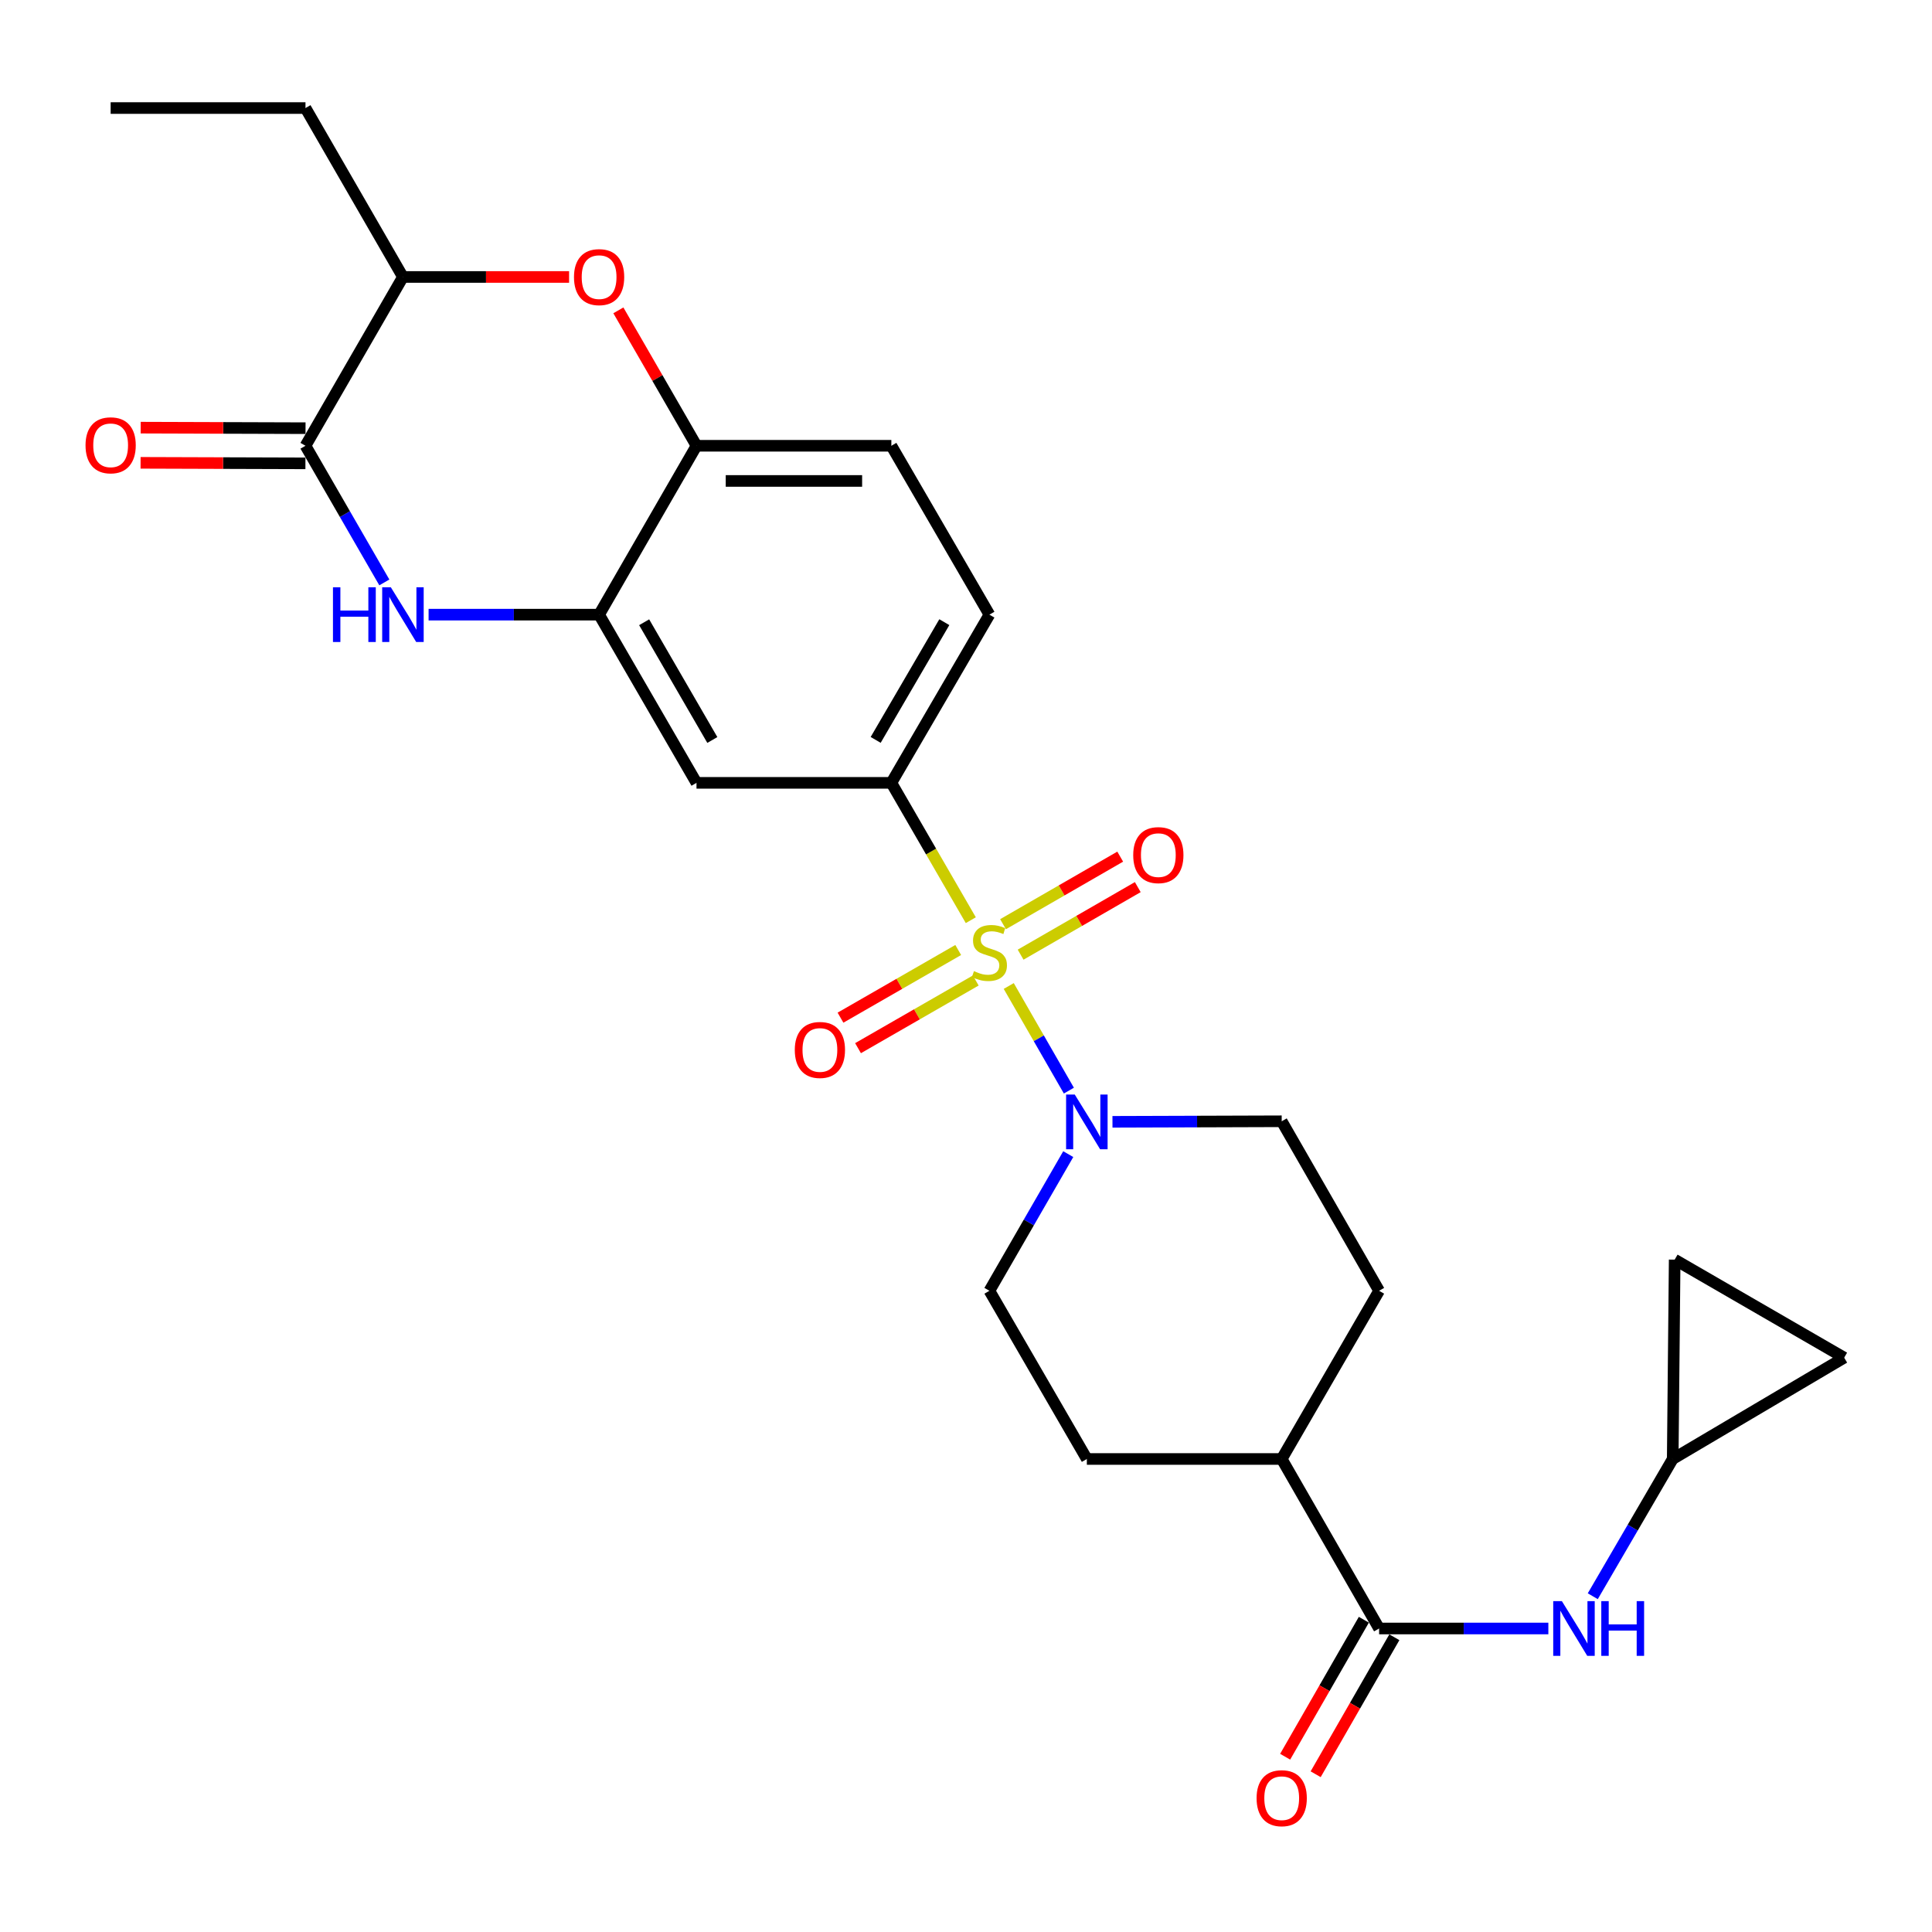 <?xml version='1.0' encoding='iso-8859-1'?>
<svg version='1.1' baseProfile='full'
              xmlns='http://www.w3.org/2000/svg'
                      xmlns:rdkit='http://www.rdkit.org/xml'
                      xmlns:xlink='http://www.w3.org/1999/xlink'
                  xml:space='preserve'
width='1000px' height='1000px' viewBox='0 0 1000 1000'>
<!-- END OF HEADER -->
<rect style='opacity:1.0;fill:#FFFFFF;stroke:none' width='1000' height='1000' x='0' y='0'> </rect>
<path class='bond-1' d='M 522.124,510.348 L 537.686,537.428' style='fill:none;fill-rule:evenodd;stroke:#CCCC00;stroke-width:6px;stroke-linecap:butt;stroke-linejoin:miter;stroke-opacity:1' />
<path class='bond-1' d='M 537.686,537.428 L 553.248,564.507' style='fill:none;fill-rule:evenodd;stroke:#0000FF;stroke-width:6px;stroke-linecap:butt;stroke-linejoin:miter;stroke-opacity:1' />
<path class='bond-3' d='M 502.484,476.284 L 481.923,440.743' style='fill:none;fill-rule:evenodd;stroke:#CCCC00;stroke-width:6px;stroke-linecap:butt;stroke-linejoin:miter;stroke-opacity:1' />
<path class='bond-3' d='M 481.923,440.743 L 461.362,405.201' style='fill:none;fill-rule:evenodd;stroke:#000000;stroke-width:6px;stroke-linecap:butt;stroke-linejoin:miter;stroke-opacity:1' />
<path class='bond-11' d='M 495.972,491.719 L 465.506,509.232' style='fill:none;fill-rule:evenodd;stroke:#CCCC00;stroke-width:6px;stroke-linecap:butt;stroke-linejoin:miter;stroke-opacity:1' />
<path class='bond-11' d='M 465.506,509.232 L 435.04,526.744' style='fill:none;fill-rule:evenodd;stroke:#FF0000;stroke-width:6px;stroke-linecap:butt;stroke-linejoin:miter;stroke-opacity:1' />
<path class='bond-11' d='M 505.045,507.504 L 474.58,525.017' style='fill:none;fill-rule:evenodd;stroke:#CCCC00;stroke-width:6px;stroke-linecap:butt;stroke-linejoin:miter;stroke-opacity:1' />
<path class='bond-11' d='M 474.58,525.017 L 444.114,542.529' style='fill:none;fill-rule:evenodd;stroke:#FF0000;stroke-width:6px;stroke-linecap:butt;stroke-linejoin:miter;stroke-opacity:1' />
<path class='bond-12' d='M 528.269,494.134 L 558.59,476.652' style='fill:none;fill-rule:evenodd;stroke:#CCCC00;stroke-width:6px;stroke-linecap:butt;stroke-linejoin:miter;stroke-opacity:1' />
<path class='bond-12' d='M 558.59,476.652 L 588.911,459.169' style='fill:none;fill-rule:evenodd;stroke:#FF0000;stroke-width:6px;stroke-linecap:butt;stroke-linejoin:miter;stroke-opacity:1' />
<path class='bond-12' d='M 519.175,478.361 L 549.496,460.879' style='fill:none;fill-rule:evenodd;stroke:#CCCC00;stroke-width:6px;stroke-linecap:butt;stroke-linejoin:miter;stroke-opacity:1' />
<path class='bond-12' d='M 549.496,460.879 L 579.817,443.396' style='fill:none;fill-rule:evenodd;stroke:#FF0000;stroke-width:6px;stroke-linecap:butt;stroke-linejoin:miter;stroke-opacity:1' />
<path class='bond-0' d='M 221.838,318.142 L 265.966,318.142' style='fill:none;fill-rule:evenodd;stroke:#0000FF;stroke-width:6px;stroke-linecap:butt;stroke-linejoin:miter;stroke-opacity:1' />
<path class='bond-0' d='M 265.966,318.142 L 310.093,318.142' style='fill:none;fill-rule:evenodd;stroke:#000000;stroke-width:6px;stroke-linecap:butt;stroke-linejoin:miter;stroke-opacity:1' />
<path class='bond-2' d='M 198.932,301.459 L 178.524,266.094' style='fill:none;fill-rule:evenodd;stroke:#0000FF;stroke-width:6px;stroke-linecap:butt;stroke-linejoin:miter;stroke-opacity:1' />
<path class='bond-2' d='M 178.524,266.094 L 158.117,230.729' style='fill:none;fill-rule:evenodd;stroke:#000000;stroke-width:6px;stroke-linecap:butt;stroke-linejoin:miter;stroke-opacity:1' />
<path class='bond-17' d='M 552.926,597.378 L 532.523,632.743' style='fill:none;fill-rule:evenodd;stroke:#0000FF;stroke-width:6px;stroke-linecap:butt;stroke-linejoin:miter;stroke-opacity:1' />
<path class='bond-17' d='M 532.523,632.743 L 512.119,668.108' style='fill:none;fill-rule:evenodd;stroke:#000000;stroke-width:6px;stroke-linecap:butt;stroke-linejoin:miter;stroke-opacity:1' />
<path class='bond-18' d='M 575.813,580.653 L 619.61,580.512' style='fill:none;fill-rule:evenodd;stroke:#0000FF;stroke-width:6px;stroke-linecap:butt;stroke-linejoin:miter;stroke-opacity:1' />
<path class='bond-18' d='M 619.61,580.512 L 663.408,580.371' style='fill:none;fill-rule:evenodd;stroke:#000000;stroke-width:6px;stroke-linecap:butt;stroke-linejoin:miter;stroke-opacity:1' />
<path class='bond-19' d='M 158.146,221.625 L 115.483,221.489' style='fill:none;fill-rule:evenodd;stroke:#000000;stroke-width:6px;stroke-linecap:butt;stroke-linejoin:miter;stroke-opacity:1' />
<path class='bond-19' d='M 115.483,221.489 L 72.821,221.352' style='fill:none;fill-rule:evenodd;stroke:#FF0000;stroke-width:6px;stroke-linecap:butt;stroke-linejoin:miter;stroke-opacity:1' />
<path class='bond-19' d='M 158.087,239.832 L 115.425,239.695' style='fill:none;fill-rule:evenodd;stroke:#000000;stroke-width:6px;stroke-linecap:butt;stroke-linejoin:miter;stroke-opacity:1' />
<path class='bond-19' d='M 115.425,239.695 L 72.763,239.558' style='fill:none;fill-rule:evenodd;stroke:#FF0000;stroke-width:6px;stroke-linecap:butt;stroke-linejoin:miter;stroke-opacity:1' />
<path class='bond-29' d='M 158.117,230.729 L 208.56,143.356' style='fill:none;fill-rule:evenodd;stroke:#000000;stroke-width:6px;stroke-linecap:butt;stroke-linejoin:miter;stroke-opacity:1' />
<path class='bond-7' d='M 461.362,405.201 L 360.506,405.201' style='fill:none;fill-rule:evenodd;stroke:#000000;stroke-width:6px;stroke-linecap:butt;stroke-linejoin:miter;stroke-opacity:1' />
<path class='bond-21' d='M 461.362,405.201 L 512.119,318.142' style='fill:none;fill-rule:evenodd;stroke:#000000;stroke-width:6px;stroke-linecap:butt;stroke-linejoin:miter;stroke-opacity:1' />
<path class='bond-21' d='M 453.247,382.972 L 488.776,322.031' style='fill:none;fill-rule:evenodd;stroke:#000000;stroke-width:6px;stroke-linecap:butt;stroke-linejoin:miter;stroke-opacity:1' />
<path class='bond-4' d='M 310.093,318.142 L 360.506,405.201' style='fill:none;fill-rule:evenodd;stroke:#000000;stroke-width:6px;stroke-linecap:butt;stroke-linejoin:miter;stroke-opacity:1' />
<path class='bond-4' d='M 333.411,322.077 L 368.7,383.019' style='fill:none;fill-rule:evenodd;stroke:#000000;stroke-width:6px;stroke-linecap:butt;stroke-linejoin:miter;stroke-opacity:1' />
<path class='bond-28' d='M 310.093,318.142 L 360.506,230.729' style='fill:none;fill-rule:evenodd;stroke:#000000;stroke-width:6px;stroke-linecap:butt;stroke-linejoin:miter;stroke-opacity:1' />
<path class='bond-5' d='M 320.065,160.638 L 340.285,195.683' style='fill:none;fill-rule:evenodd;stroke:#FF0000;stroke-width:6px;stroke-linecap:butt;stroke-linejoin:miter;stroke-opacity:1' />
<path class='bond-5' d='M 340.285,195.683 L 360.506,230.729' style='fill:none;fill-rule:evenodd;stroke:#000000;stroke-width:6px;stroke-linecap:butt;stroke-linejoin:miter;stroke-opacity:1' />
<path class='bond-10' d='M 294.555,143.356 L 251.557,143.356' style='fill:none;fill-rule:evenodd;stroke:#FF0000;stroke-width:6px;stroke-linecap:butt;stroke-linejoin:miter;stroke-opacity:1' />
<path class='bond-10' d='M 251.557,143.356 L 208.56,143.356' style='fill:none;fill-rule:evenodd;stroke:#000000;stroke-width:6px;stroke-linecap:butt;stroke-linejoin:miter;stroke-opacity:1' />
<path class='bond-6' d='M 713.82,842.904 L 663.408,755.167' style='fill:none;fill-rule:evenodd;stroke:#000000;stroke-width:6px;stroke-linecap:butt;stroke-linejoin:miter;stroke-opacity:1' />
<path class='bond-9' d='M 713.82,842.904 L 757.623,842.904' style='fill:none;fill-rule:evenodd;stroke:#000000;stroke-width:6px;stroke-linecap:butt;stroke-linejoin:miter;stroke-opacity:1' />
<path class='bond-9' d='M 757.623,842.904 L 801.425,842.904' style='fill:none;fill-rule:evenodd;stroke:#0000FF;stroke-width:6px;stroke-linecap:butt;stroke-linejoin:miter;stroke-opacity:1' />
<path class='bond-20' d='M 705.927,838.37 L 685.56,873.823' style='fill:none;fill-rule:evenodd;stroke:#000000;stroke-width:6px;stroke-linecap:butt;stroke-linejoin:miter;stroke-opacity:1' />
<path class='bond-20' d='M 685.56,873.823 L 665.194,909.277' style='fill:none;fill-rule:evenodd;stroke:#FF0000;stroke-width:6px;stroke-linecap:butt;stroke-linejoin:miter;stroke-opacity:1' />
<path class='bond-20' d='M 721.714,847.439 L 701.348,882.892' style='fill:none;fill-rule:evenodd;stroke:#000000;stroke-width:6px;stroke-linecap:butt;stroke-linejoin:miter;stroke-opacity:1' />
<path class='bond-20' d='M 701.348,882.892 L 680.981,918.346' style='fill:none;fill-rule:evenodd;stroke:#FF0000;stroke-width:6px;stroke-linecap:butt;stroke-linejoin:miter;stroke-opacity:1' />
<path class='bond-8' d='M 360.506,230.729 L 461.362,230.729' style='fill:none;fill-rule:evenodd;stroke:#000000;stroke-width:6px;stroke-linecap:butt;stroke-linejoin:miter;stroke-opacity:1' />
<path class='bond-8' d='M 375.634,248.936 L 446.234,248.936' style='fill:none;fill-rule:evenodd;stroke:#000000;stroke-width:6px;stroke-linecap:butt;stroke-linejoin:miter;stroke-opacity:1' />
<path class='bond-13' d='M 824.414,826.206 L 845.106,790.687' style='fill:none;fill-rule:evenodd;stroke:#0000FF;stroke-width:6px;stroke-linecap:butt;stroke-linejoin:miter;stroke-opacity:1' />
<path class='bond-13' d='M 845.106,790.687 L 865.797,755.167' style='fill:none;fill-rule:evenodd;stroke:#000000;stroke-width:6px;stroke-linecap:butt;stroke-linejoin:miter;stroke-opacity:1' />
<path class='bond-25' d='M 208.56,143.356 L 158.117,55.923' style='fill:none;fill-rule:evenodd;stroke:#000000;stroke-width:6px;stroke-linecap:butt;stroke-linejoin:miter;stroke-opacity:1' />
<path class='bond-14' d='M 865.797,755.167 L 866.809,651.985' style='fill:none;fill-rule:evenodd;stroke:#000000;stroke-width:6px;stroke-linecap:butt;stroke-linejoin:miter;stroke-opacity:1' />
<path class='bond-15' d='M 865.797,755.167 L 954.545,702.722' style='fill:none;fill-rule:evenodd;stroke:#000000;stroke-width:6px;stroke-linecap:butt;stroke-linejoin:miter;stroke-opacity:1' />
<path class='bond-30' d='M 866.809,651.985 L 954.545,702.722' style='fill:none;fill-rule:evenodd;stroke:#000000;stroke-width:6px;stroke-linecap:butt;stroke-linejoin:miter;stroke-opacity:1' />
<path class='bond-16' d='M 663.408,755.167 L 713.82,668.108' style='fill:none;fill-rule:evenodd;stroke:#000000;stroke-width:6px;stroke-linecap:butt;stroke-linejoin:miter;stroke-opacity:1' />
<path class='bond-27' d='M 663.408,755.167 L 562.552,755.167' style='fill:none;fill-rule:evenodd;stroke:#000000;stroke-width:6px;stroke-linecap:butt;stroke-linejoin:miter;stroke-opacity:1' />
<path class='bond-23' d='M 512.119,668.108 L 562.552,755.167' style='fill:none;fill-rule:evenodd;stroke:#000000;stroke-width:6px;stroke-linecap:butt;stroke-linejoin:miter;stroke-opacity:1' />
<path class='bond-24' d='M 663.408,580.371 L 713.82,668.108' style='fill:none;fill-rule:evenodd;stroke:#000000;stroke-width:6px;stroke-linecap:butt;stroke-linejoin:miter;stroke-opacity:1' />
<path class='bond-22' d='M 512.119,318.142 L 461.362,230.729' style='fill:none;fill-rule:evenodd;stroke:#000000;stroke-width:6px;stroke-linecap:butt;stroke-linejoin:miter;stroke-opacity:1' />
<path class='bond-26' d='M 158.117,55.923 L 57.271,55.923' style='fill:none;fill-rule:evenodd;stroke:#000000;stroke-width:6px;stroke-linecap:butt;stroke-linejoin:miter;stroke-opacity:1' />
<path  class='atom-0' d='M 504.119 502.658
Q 504.439 502.778, 505.759 503.338
Q 507.079 503.898, 508.519 504.258
Q 509.999 504.578, 511.439 504.578
Q 514.119 504.578, 515.679 503.298
Q 517.239 501.978, 517.239 499.698
Q 517.239 498.138, 516.439 497.178
Q 515.679 496.218, 514.479 495.698
Q 513.279 495.178, 511.279 494.578
Q 508.759 493.818, 507.239 493.098
Q 505.759 492.378, 504.679 490.858
Q 503.639 489.338, 503.639 486.778
Q 503.639 483.218, 506.039 481.018
Q 508.479 478.818, 513.279 478.818
Q 516.559 478.818, 520.279 480.378
L 519.359 483.458
Q 515.959 482.058, 513.399 482.058
Q 510.639 482.058, 509.119 483.218
Q 507.599 484.338, 507.639 486.298
Q 507.639 487.818, 508.399 488.738
Q 509.199 489.658, 510.319 490.178
Q 511.479 490.698, 513.399 491.298
Q 515.959 492.098, 517.479 492.898
Q 518.999 493.698, 520.079 495.338
Q 521.199 496.938, 521.199 499.698
Q 521.199 503.618, 518.559 505.738
Q 515.959 507.818, 511.599 507.818
Q 509.079 507.818, 507.159 507.258
Q 505.279 506.738, 503.039 505.818
L 504.119 502.658
' fill='#CCCC00'/>
<path  class='atom-1' d='M 172.34 303.982
L 176.18 303.982
L 176.18 316.022
L 190.66 316.022
L 190.66 303.982
L 194.5 303.982
L 194.5 332.302
L 190.66 332.302
L 190.66 319.222
L 176.18 319.222
L 176.18 332.302
L 172.34 332.302
L 172.34 303.982
' fill='#0000FF'/>
<path  class='atom-1' d='M 202.3 303.982
L 211.58 318.982
Q 212.5 320.462, 213.98 323.142
Q 215.46 325.822, 215.54 325.982
L 215.54 303.982
L 219.3 303.982
L 219.3 332.302
L 215.42 332.302
L 205.46 315.902
Q 204.3 313.982, 203.06 311.782
Q 201.86 309.582, 201.5 308.902
L 201.5 332.302
L 197.82 332.302
L 197.82 303.982
L 202.3 303.982
' fill='#0000FF'/>
<path  class='atom-2' d='M 556.292 566.535
L 565.572 581.535
Q 566.492 583.015, 567.972 585.695
Q 569.452 588.375, 569.532 588.535
L 569.532 566.535
L 573.292 566.535
L 573.292 594.855
L 569.412 594.855
L 559.452 578.455
Q 558.292 576.535, 557.052 574.335
Q 555.852 572.135, 555.492 571.455
L 555.492 594.855
L 551.812 594.855
L 551.812 566.535
L 556.292 566.535
' fill='#0000FF'/>
<path  class='atom-6' d='M 297.093 143.436
Q 297.093 136.636, 300.453 132.836
Q 303.813 129.036, 310.093 129.036
Q 316.373 129.036, 319.733 132.836
Q 323.093 136.636, 323.093 143.436
Q 323.093 150.316, 319.693 154.236
Q 316.293 158.116, 310.093 158.116
Q 303.853 158.116, 300.453 154.236
Q 297.093 150.356, 297.093 143.436
M 310.093 154.916
Q 314.413 154.916, 316.733 152.036
Q 319.093 149.116, 319.093 143.436
Q 319.093 137.876, 316.733 135.076
Q 314.413 132.236, 310.093 132.236
Q 305.773 132.236, 303.413 135.036
Q 301.093 137.836, 301.093 143.436
Q 301.093 149.156, 303.413 152.036
Q 305.773 154.916, 310.093 154.916
' fill='#FF0000'/>
<path  class='atom-10' d='M 808.426 828.744
L 817.706 843.744
Q 818.626 845.224, 820.106 847.904
Q 821.586 850.584, 821.666 850.744
L 821.666 828.744
L 825.426 828.744
L 825.426 857.064
L 821.546 857.064
L 811.586 840.664
Q 810.426 838.744, 809.186 836.544
Q 807.986 834.344, 807.626 833.664
L 807.626 857.064
L 803.946 857.064
L 803.946 828.744
L 808.426 828.744
' fill='#0000FF'/>
<path  class='atom-10' d='M 828.826 828.744
L 832.666 828.744
L 832.666 840.784
L 847.146 840.784
L 847.146 828.744
L 850.986 828.744
L 850.986 857.064
L 847.146 857.064
L 847.146 843.984
L 832.666 843.984
L 832.666 857.064
L 828.826 857.064
L 828.826 828.744
' fill='#0000FF'/>
<path  class='atom-12' d='M 411.382 543.451
Q 411.382 536.651, 414.742 532.851
Q 418.102 529.051, 424.382 529.051
Q 430.662 529.051, 434.022 532.851
Q 437.382 536.651, 437.382 543.451
Q 437.382 550.331, 433.982 554.251
Q 430.582 558.131, 424.382 558.131
Q 418.142 558.131, 414.742 554.251
Q 411.382 550.371, 411.382 543.451
M 424.382 554.931
Q 428.702 554.931, 431.022 552.051
Q 433.382 549.131, 433.382 543.451
Q 433.382 537.891, 431.022 535.091
Q 428.702 532.251, 424.382 532.251
Q 420.062 532.251, 417.702 535.051
Q 415.382 537.851, 415.382 543.451
Q 415.382 549.171, 417.702 552.051
Q 420.062 554.931, 424.382 554.931
' fill='#FF0000'/>
<path  class='atom-13' d='M 586.552 442.605
Q 586.552 435.805, 589.912 432.005
Q 593.272 428.205, 599.552 428.205
Q 605.832 428.205, 609.192 432.005
Q 612.552 435.805, 612.552 442.605
Q 612.552 449.485, 609.152 453.405
Q 605.752 457.285, 599.552 457.285
Q 593.312 457.285, 589.912 453.405
Q 586.552 449.525, 586.552 442.605
M 599.552 454.085
Q 603.872 454.085, 606.192 451.205
Q 608.552 448.285, 608.552 442.605
Q 608.552 437.045, 606.192 434.245
Q 603.872 431.405, 599.552 431.405
Q 595.232 431.405, 592.872 434.205
Q 590.552 437.005, 590.552 442.605
Q 590.552 448.325, 592.872 451.205
Q 595.232 454.085, 599.552 454.085
' fill='#FF0000'/>
<path  class='atom-20' d='M 44.271 230.485
Q 44.271 223.685, 47.631 219.885
Q 50.991 216.085, 57.271 216.085
Q 63.551 216.085, 66.911 219.885
Q 70.271 223.685, 70.271 230.485
Q 70.271 237.365, 66.871 241.285
Q 63.471 245.165, 57.271 245.165
Q 51.031 245.165, 47.631 241.285
Q 44.271 237.405, 44.271 230.485
M 57.271 241.965
Q 61.591 241.965, 63.911 239.085
Q 66.271 236.165, 66.271 230.485
Q 66.271 224.925, 63.911 222.125
Q 61.591 219.285, 57.271 219.285
Q 52.951 219.285, 50.591 222.085
Q 48.271 224.885, 48.271 230.485
Q 48.271 236.205, 50.591 239.085
Q 52.951 241.965, 57.271 241.965
' fill='#FF0000'/>
<path  class='atom-21' d='M 650.408 930.741
Q 650.408 923.941, 653.768 920.141
Q 657.128 916.341, 663.408 916.341
Q 669.688 916.341, 673.048 920.141
Q 676.408 923.941, 676.408 930.741
Q 676.408 937.621, 673.008 941.541
Q 669.608 945.421, 663.408 945.421
Q 657.168 945.421, 653.768 941.541
Q 650.408 937.661, 650.408 930.741
M 663.408 942.221
Q 667.728 942.221, 670.048 939.341
Q 672.408 936.421, 672.408 930.741
Q 672.408 925.181, 670.048 922.381
Q 667.728 919.541, 663.408 919.541
Q 659.088 919.541, 656.728 922.341
Q 654.408 925.141, 654.408 930.741
Q 654.408 936.461, 656.728 939.341
Q 659.088 942.221, 663.408 942.221
' fill='#FF0000'/>
</svg>

